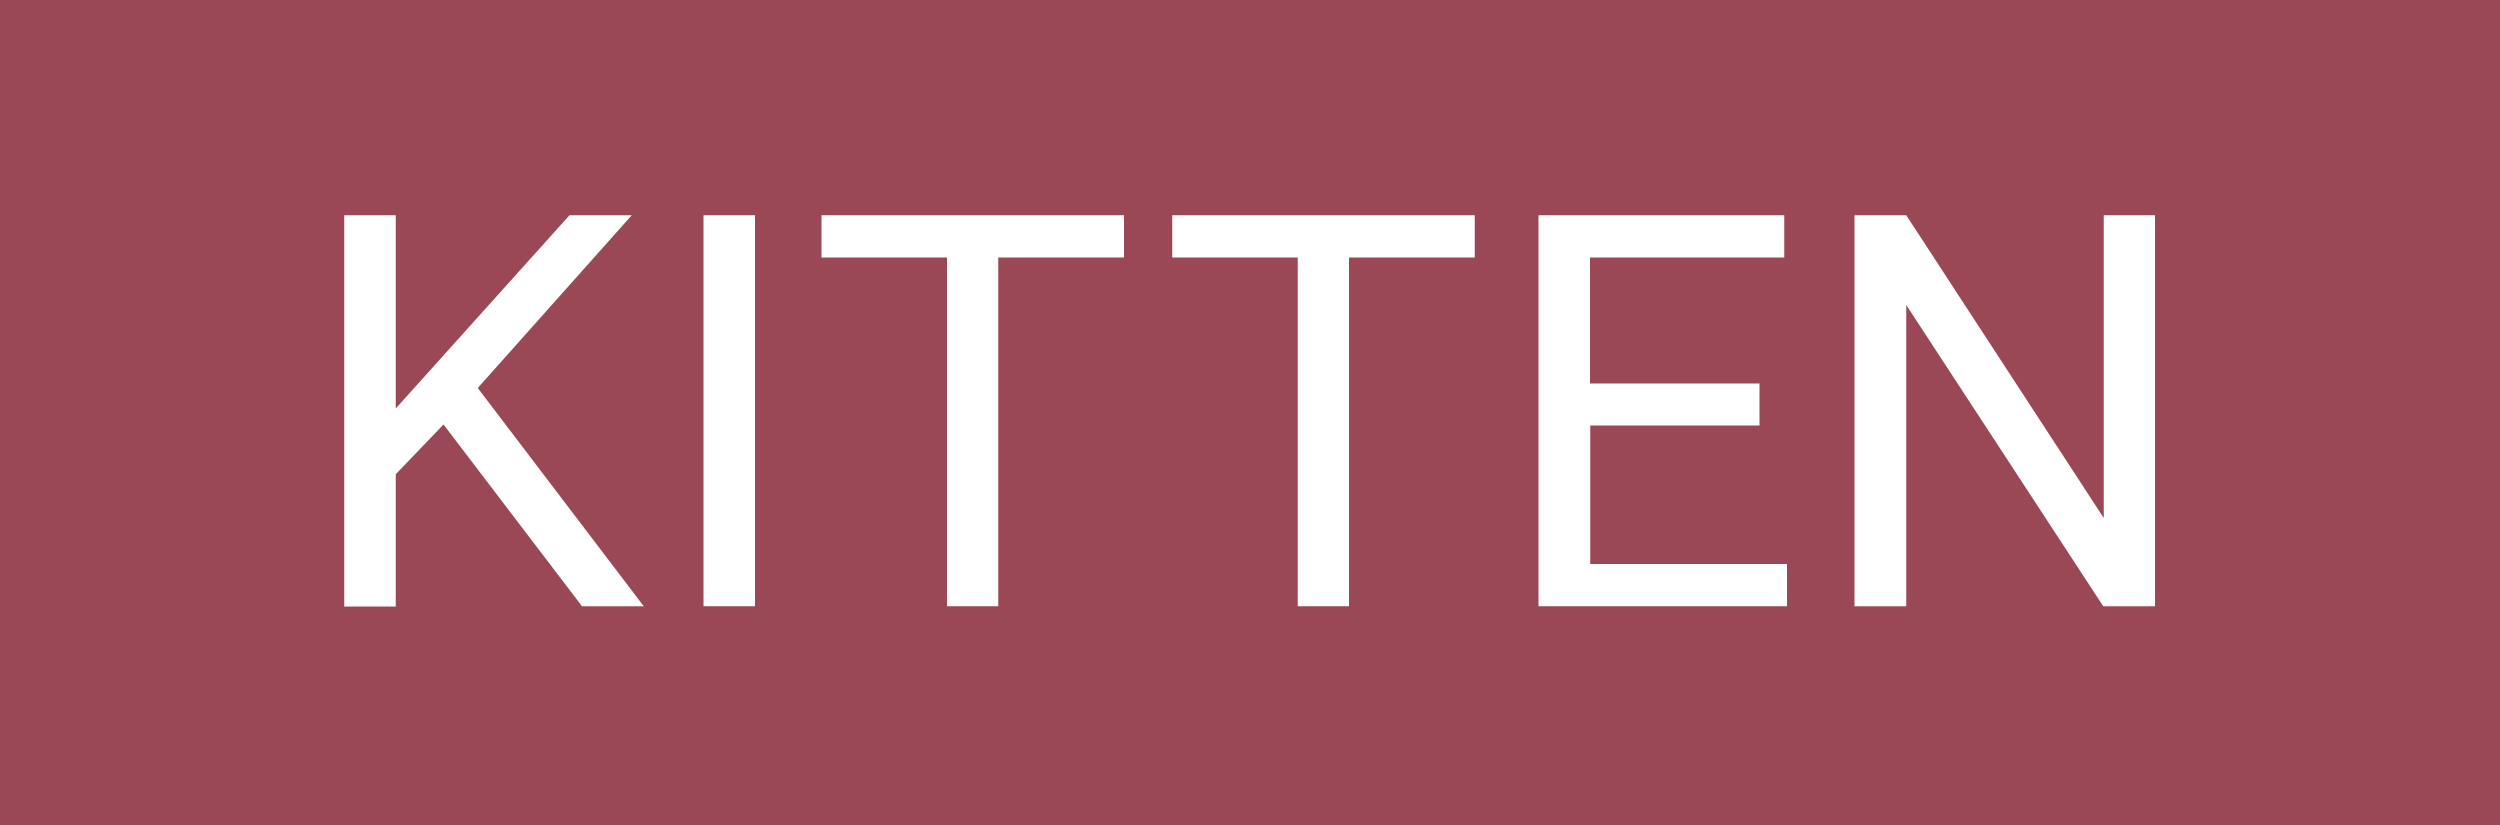 <?xml version="1.0" encoding="utf-8"?>
<!-- Generator: Adobe Illustrator 25.0.0, SVG Export Plug-In . SVG Version: 6.00 Build 0)  -->
<svg version="1.1" id="Ebene_1" xmlns="http://www.w3.org/2000/svg" xmlns:xlink="http://www.w3.org/1999/xlink" x="0px" y="0px"
	 viewBox="0 0 100 33" style="enable-background:new 0 0 100 33;" xml:space="preserve">
<style type="text/css">
	.st0{fill:#9A4856;}
	.st1{fill:#FFFFFF;}
</style>
<rect x="0" class="st0" width="100" height="33"/>
<g>
	<path class="st1" d="M17.74,16.98l-1.91,1.99v5.29h-2.06V8.61h2.06v7.73l6.95-7.73h2.49l-6.16,6.91l6.64,8.73h-2.47L17.74,16.98z"
		/>
	<path class="st1" d="M30.2,24.25h-2.06V8.61h2.06V24.25z"/>
	<path class="st1" d="M44.96,10.3h-5.03v13.95h-2.05V10.3h-5.02V8.61h12.1V10.3z"/>
	<path class="st1" d="M58.99,10.3h-5.03v13.95h-2.05V10.3h-5.02V8.61h12.1V10.3z"/>
	<path class="st1" d="M70.39,17.02h-6.78v5.54h7.87v1.69h-9.94V8.61h9.83v1.69h-7.77v5.04h6.78V17.02z"/>
	<path class="st1" d="M86.2,24.25h-2.07L76.25,12.2v12.05h-2.07V8.61h2.07l7.9,12.11V8.61h2.05V24.25z"/>
</g>
</svg>
